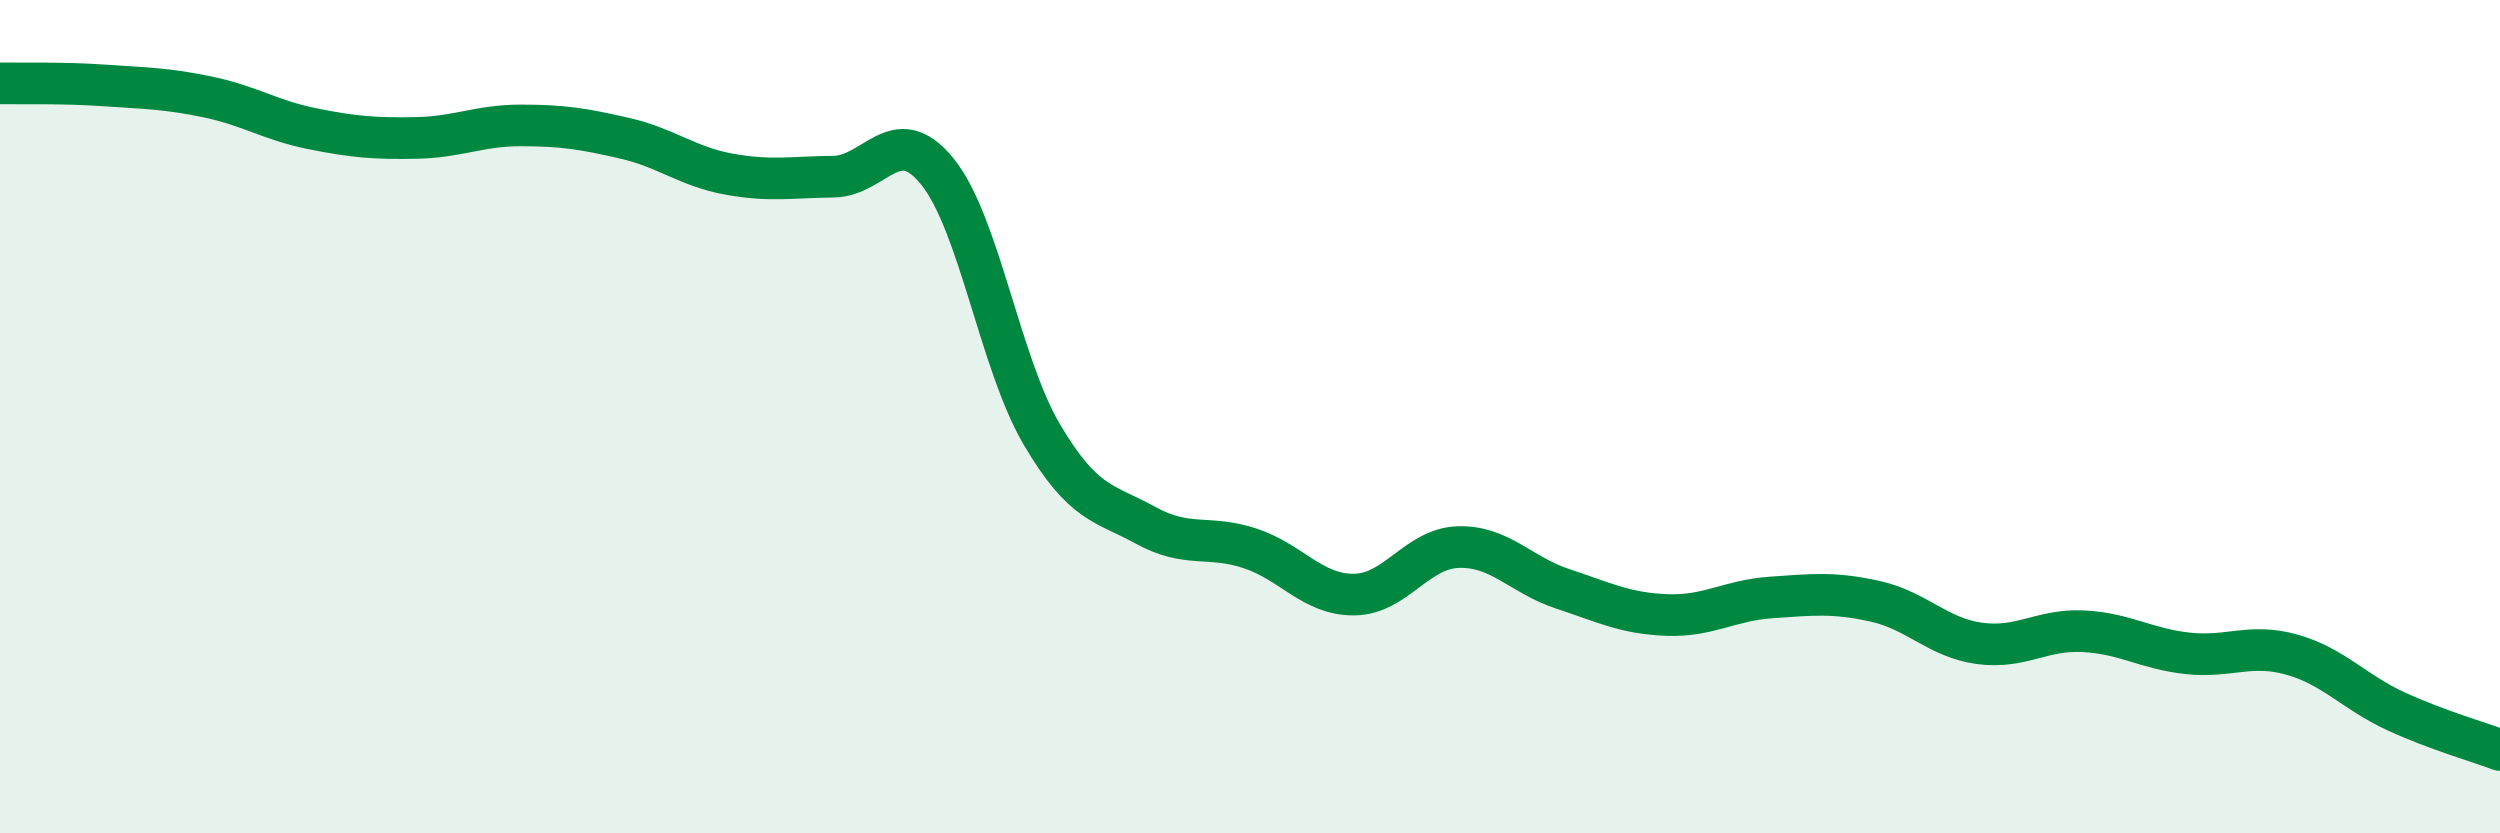 
    <svg width="60" height="20" viewBox="0 0 60 20" xmlns="http://www.w3.org/2000/svg">
      <path
        d="M 0,2 C 0.5,2.01 1.5,1.98 2.5,2.05 C 3.5,2.12 4,2.12 5,2.33 C 6,2.54 6.5,2.89 7.5,3.09 C 8.5,3.29 9,3.33 10,3.31 C 11,3.29 11.5,3.01 12.5,3.01 C 13.5,3.01 14,3.09 15,3.32 C 16,3.55 16.5,4 17.5,4.18 C 18.5,4.36 19,4.25 20,4.24 C 21,4.23 21.5,2.88 22.5,4.12 C 23.5,5.36 24,8.72 25,10.42 C 26,12.12 26.5,12.06 27.5,12.61 C 28.5,13.16 29,12.83 30,13.16 C 31,13.49 31.5,14.28 32.5,14.27 C 33.5,14.26 34,13.16 35,13.13 C 36,13.1 36.5,13.8 37.5,14.13 C 38.5,14.46 39,14.72 40,14.76 C 41,14.8 41.5,14.41 42.5,14.34 C 43.5,14.27 44,14.21 45,14.43 C 46,14.65 46.5,15.3 47.5,15.44 C 48.5,15.58 49,15.1 50,15.15 C 51,15.2 51.5,15.57 52.5,15.68 C 53.5,15.79 54,15.43 55,15.71 C 56,15.99 56.5,16.61 57.5,17.07 C 58.5,17.53 59.5,17.81 60,18L60 20L0 20Z"
        fill="#008740"
        opacity="0.1"
        stroke-linecap="round"
        stroke-linejoin="round"
      />
      <path
        d="M 0,2 C 0.5,2.01 1.5,1.98 2.5,2.05 C 3.5,2.12 4,2.12 5,2.33 C 6,2.54 6.5,2.89 7.5,3.09 C 8.5,3.29 9,3.33 10,3.31 C 11,3.29 11.5,3.01 12.5,3.01 C 13.5,3.01 14,3.09 15,3.32 C 16,3.55 16.5,4 17.5,4.18 C 18.5,4.36 19,4.25 20,4.24 C 21,4.23 21.5,2.88 22.5,4.12 C 23.5,5.36 24,8.72 25,10.42 C 26,12.12 26.5,12.06 27.5,12.61 C 28.5,13.16 29,12.83 30,13.16 C 31,13.49 31.5,14.28 32.5,14.27 C 33.5,14.26 34,13.16 35,13.13 C 36,13.1 36.5,13.8 37.5,14.13 C 38.5,14.46 39,14.72 40,14.76 C 41,14.8 41.5,14.41 42.5,14.34 C 43.5,14.27 44,14.21 45,14.43 C 46,14.65 46.5,15.3 47.5,15.44 C 48.5,15.58 49,15.1 50,15.15 C 51,15.2 51.5,15.57 52.5,15.68 C 53.5,15.79 54,15.43 55,15.71 C 56,15.99 56.5,16.61 57.5,17.07 C 58.5,17.53 59.5,17.81 60,18"
        stroke="#008740"
        stroke-width="1"
        fill="none"
        stroke-linecap="round"
        stroke-linejoin="round"
      />
    </svg>
  